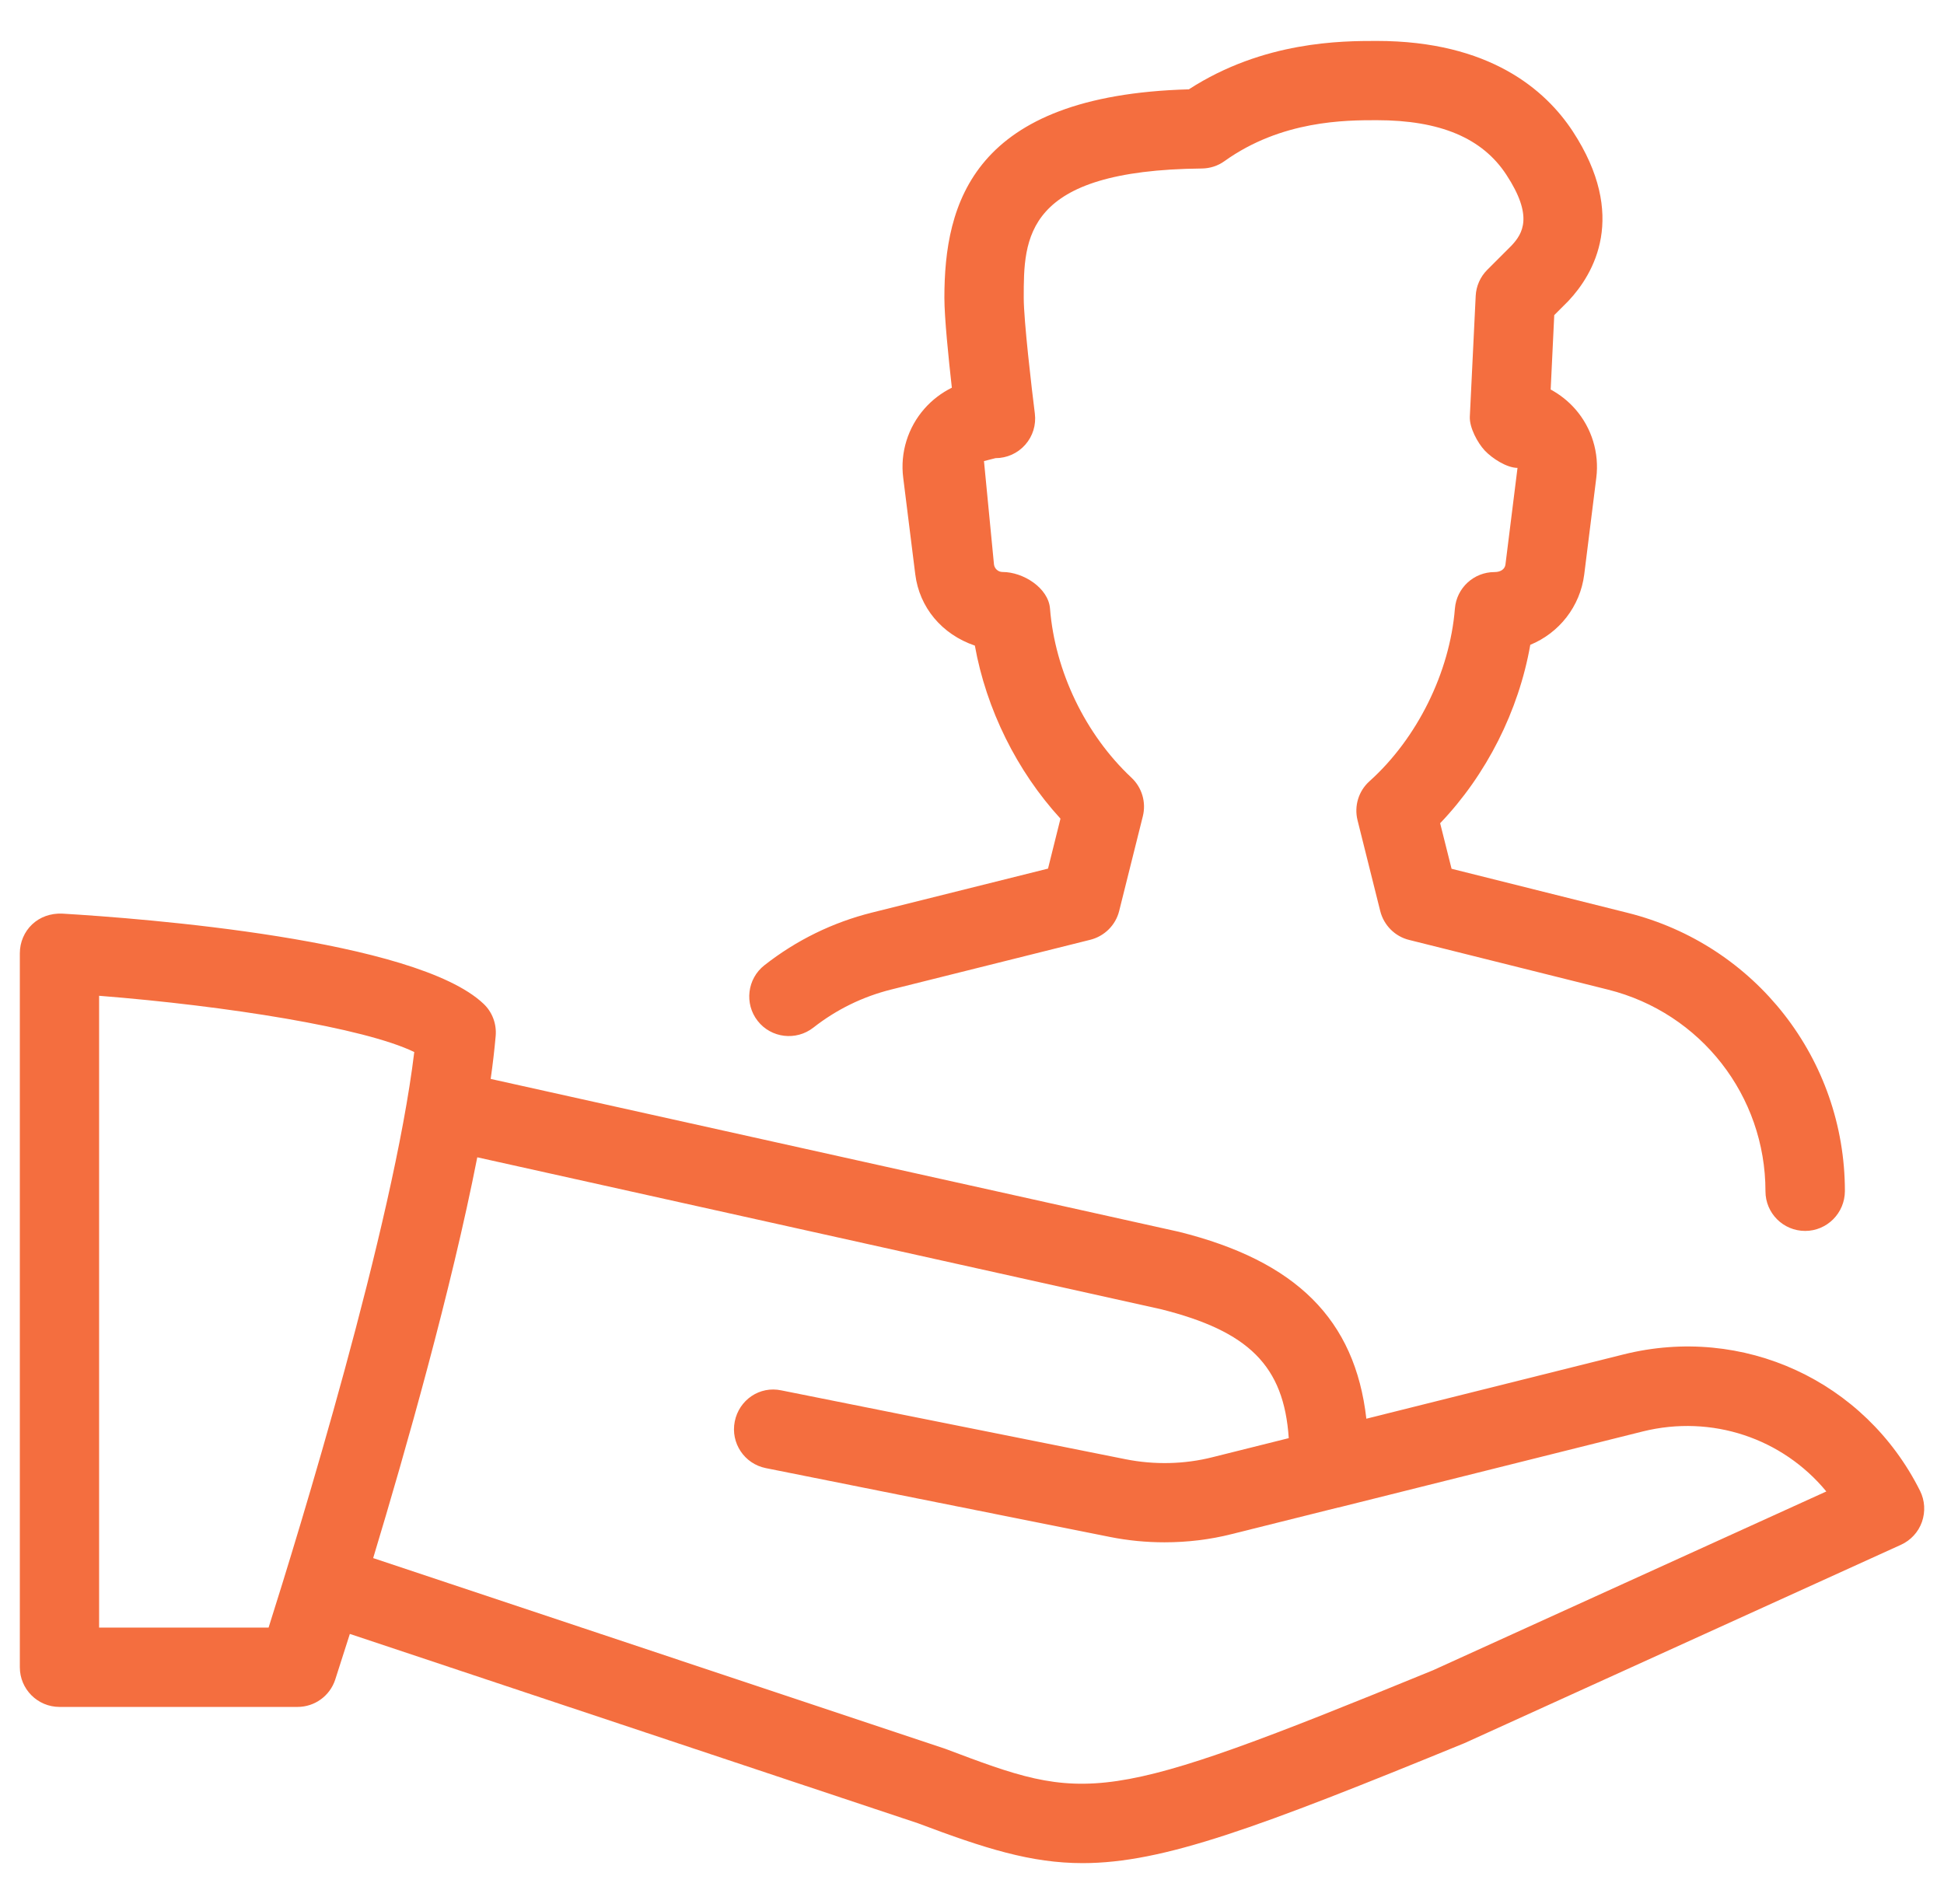 <svg xmlns="http://www.w3.org/2000/svg" width="49" height="48" viewBox="0 0 49 48" fill="none"><g clip-path="url(#clip0_5211_38013)"><path d="M20.502 25.906C21.086 25.448 21.746 25.126 22.464 24.946L27.482 23.692C27.84 23.602 28.122 23.322 28.21 22.964L28.806 20.578C28.894 20.226 28.784 19.854 28.52 19.606C27.358 18.518 26.592 16.924 26.466 15.34C26.424 14.822 25.792 14.42 25.27 14.42C25.16 14.42 25.068 14.338 25.054 14.23L24.802 11.624L25.092 11.55C25.38 11.55 25.652 11.428 25.842 11.212C26.032 10.998 26.12 10.712 26.084 10.426C26.006 9.81 25.804 8.084 25.804 7.508C25.804 6 25.804 4.292 30.292 4.248C30.498 4.246 30.698 4.182 30.864 4.062C32.304 3.03 33.924 3.03 34.702 3.03C36.296 3.03 37.364 3.48 37.968 4.404C38.654 5.45 38.384 5.888 38.098 6.192L37.488 6.802C37.312 6.978 37.208 7.212 37.196 7.46L37.048 10.506C37.036 10.776 37.24 11.162 37.426 11.36C37.614 11.558 37.978 11.794 38.25 11.796L37.946 14.232C37.932 14.34 37.838 14.422 37.67 14.422C37.148 14.422 36.714 14.822 36.672 15.342C36.544 16.95 35.72 18.616 34.52 19.694C34.244 19.94 34.128 20.32 34.218 20.68L34.79 22.968C34.88 23.326 35.16 23.608 35.518 23.696L40.536 24.95C42.87 25.536 44.5 27.624 44.5 30.032C44.5 30.586 44.948 31.032 45.5 31.032C46.052 31.032 46.5 30.582 46.502 30.028C46.502 26.704 44.248 23.818 41.022 23.012L36.588 21.902L36.3 20.754C37.468 19.532 38.28 17.922 38.572 16.256C39.294 15.96 39.83 15.294 39.932 14.48L40.236 12.044C40.314 11.42 40.122 10.79 39.708 10.316C39.53 10.112 39.318 9.946 39.086 9.82L39.176 7.944L39.534 7.586C40.174 6.904 41.038 5.444 39.642 3.31C38.96 2.272 37.552 1.032 34.702 1.032C33.834 1.032 31.852 1.032 29.966 2.252C24.512 2.404 23.804 5.13 23.804 7.506C23.804 8.008 23.908 9.024 23.992 9.774C23.734 9.902 23.498 10.08 23.304 10.3C22.884 10.776 22.686 11.412 22.766 12.042L23.07 14.478C23.174 15.312 23.738 15.992 24.572 16.276C24.86 17.878 25.63 19.438 26.73 20.638L26.416 21.898L21.98 23.006C20.988 23.254 20.074 23.702 19.268 24.334C18.834 24.674 18.758 25.304 19.098 25.738C19.438 26.172 20.068 26.246 20.502 25.906ZM48.396 37.584C47.006 34.806 43.932 33.392 40.92 34.146L34.44 35.766C34.154 33.266 32.676 31.792 29.716 31.054L12.368 27.2C12.422 26.82 12.464 26.456 12.494 26.116C12.52 25.812 12.408 25.512 12.186 25.304C10.472 23.68 3.618 23.154 1.558 23.032C1.276 23.024 1.012 23.114 0.812 23.302C0.612 23.49 0.5 23.756 0.5 24.032V42.032C0.5 42.584 0.948 43.032 1.5 43.032H7.5C7.932 43.032 8.316 42.754 8.45 42.342C8.476 42.262 8.612 41.842 8.818 41.192L23.146 45.968C24.828 46.602 25.988 46.97 27.292 46.97C29.32 46.968 31.696 46.082 36.916 43.944L47.916 38.944C48.162 38.832 48.354 38.624 48.444 38.368C48.534 38.11 48.518 37.828 48.396 37.584ZM6.77 41.032H2.498V25.104C5.712 25.358 9.182 25.91 10.442 26.522C9.912 30.902 7.514 38.682 6.77 41.032ZM36.12 42.108C27.712 45.554 27.42 45.444 23.816 44.084L9.406 39.28C10.228 36.558 11.374 32.52 12.03 29.176L29.256 33.004C31.472 33.558 32.362 34.43 32.484 36.256L30.564 36.736C29.854 36.916 29.096 36.932 28.372 36.788L19.696 35.052C19.146 34.934 18.628 35.294 18.52 35.836C18.412 36.378 18.762 36.904 19.304 37.012L27.982 38.748C28.432 38.838 28.894 38.882 29.354 38.882C29.926 38.882 30.5 38.814 31.05 38.674L33.732 38.004C33.736 38.004 33.738 38.004 33.742 38.004L41.404 36.088C43.152 35.654 44.93 36.262 46.034 37.6L36.12 42.108Z" fill="#F46E3F"></path></g><defs><clipPath id="clip0_5211_38013"><rect width="48" height="48" fill="white" transform="translate(0.5)"></rect></clipPath></defs></svg>